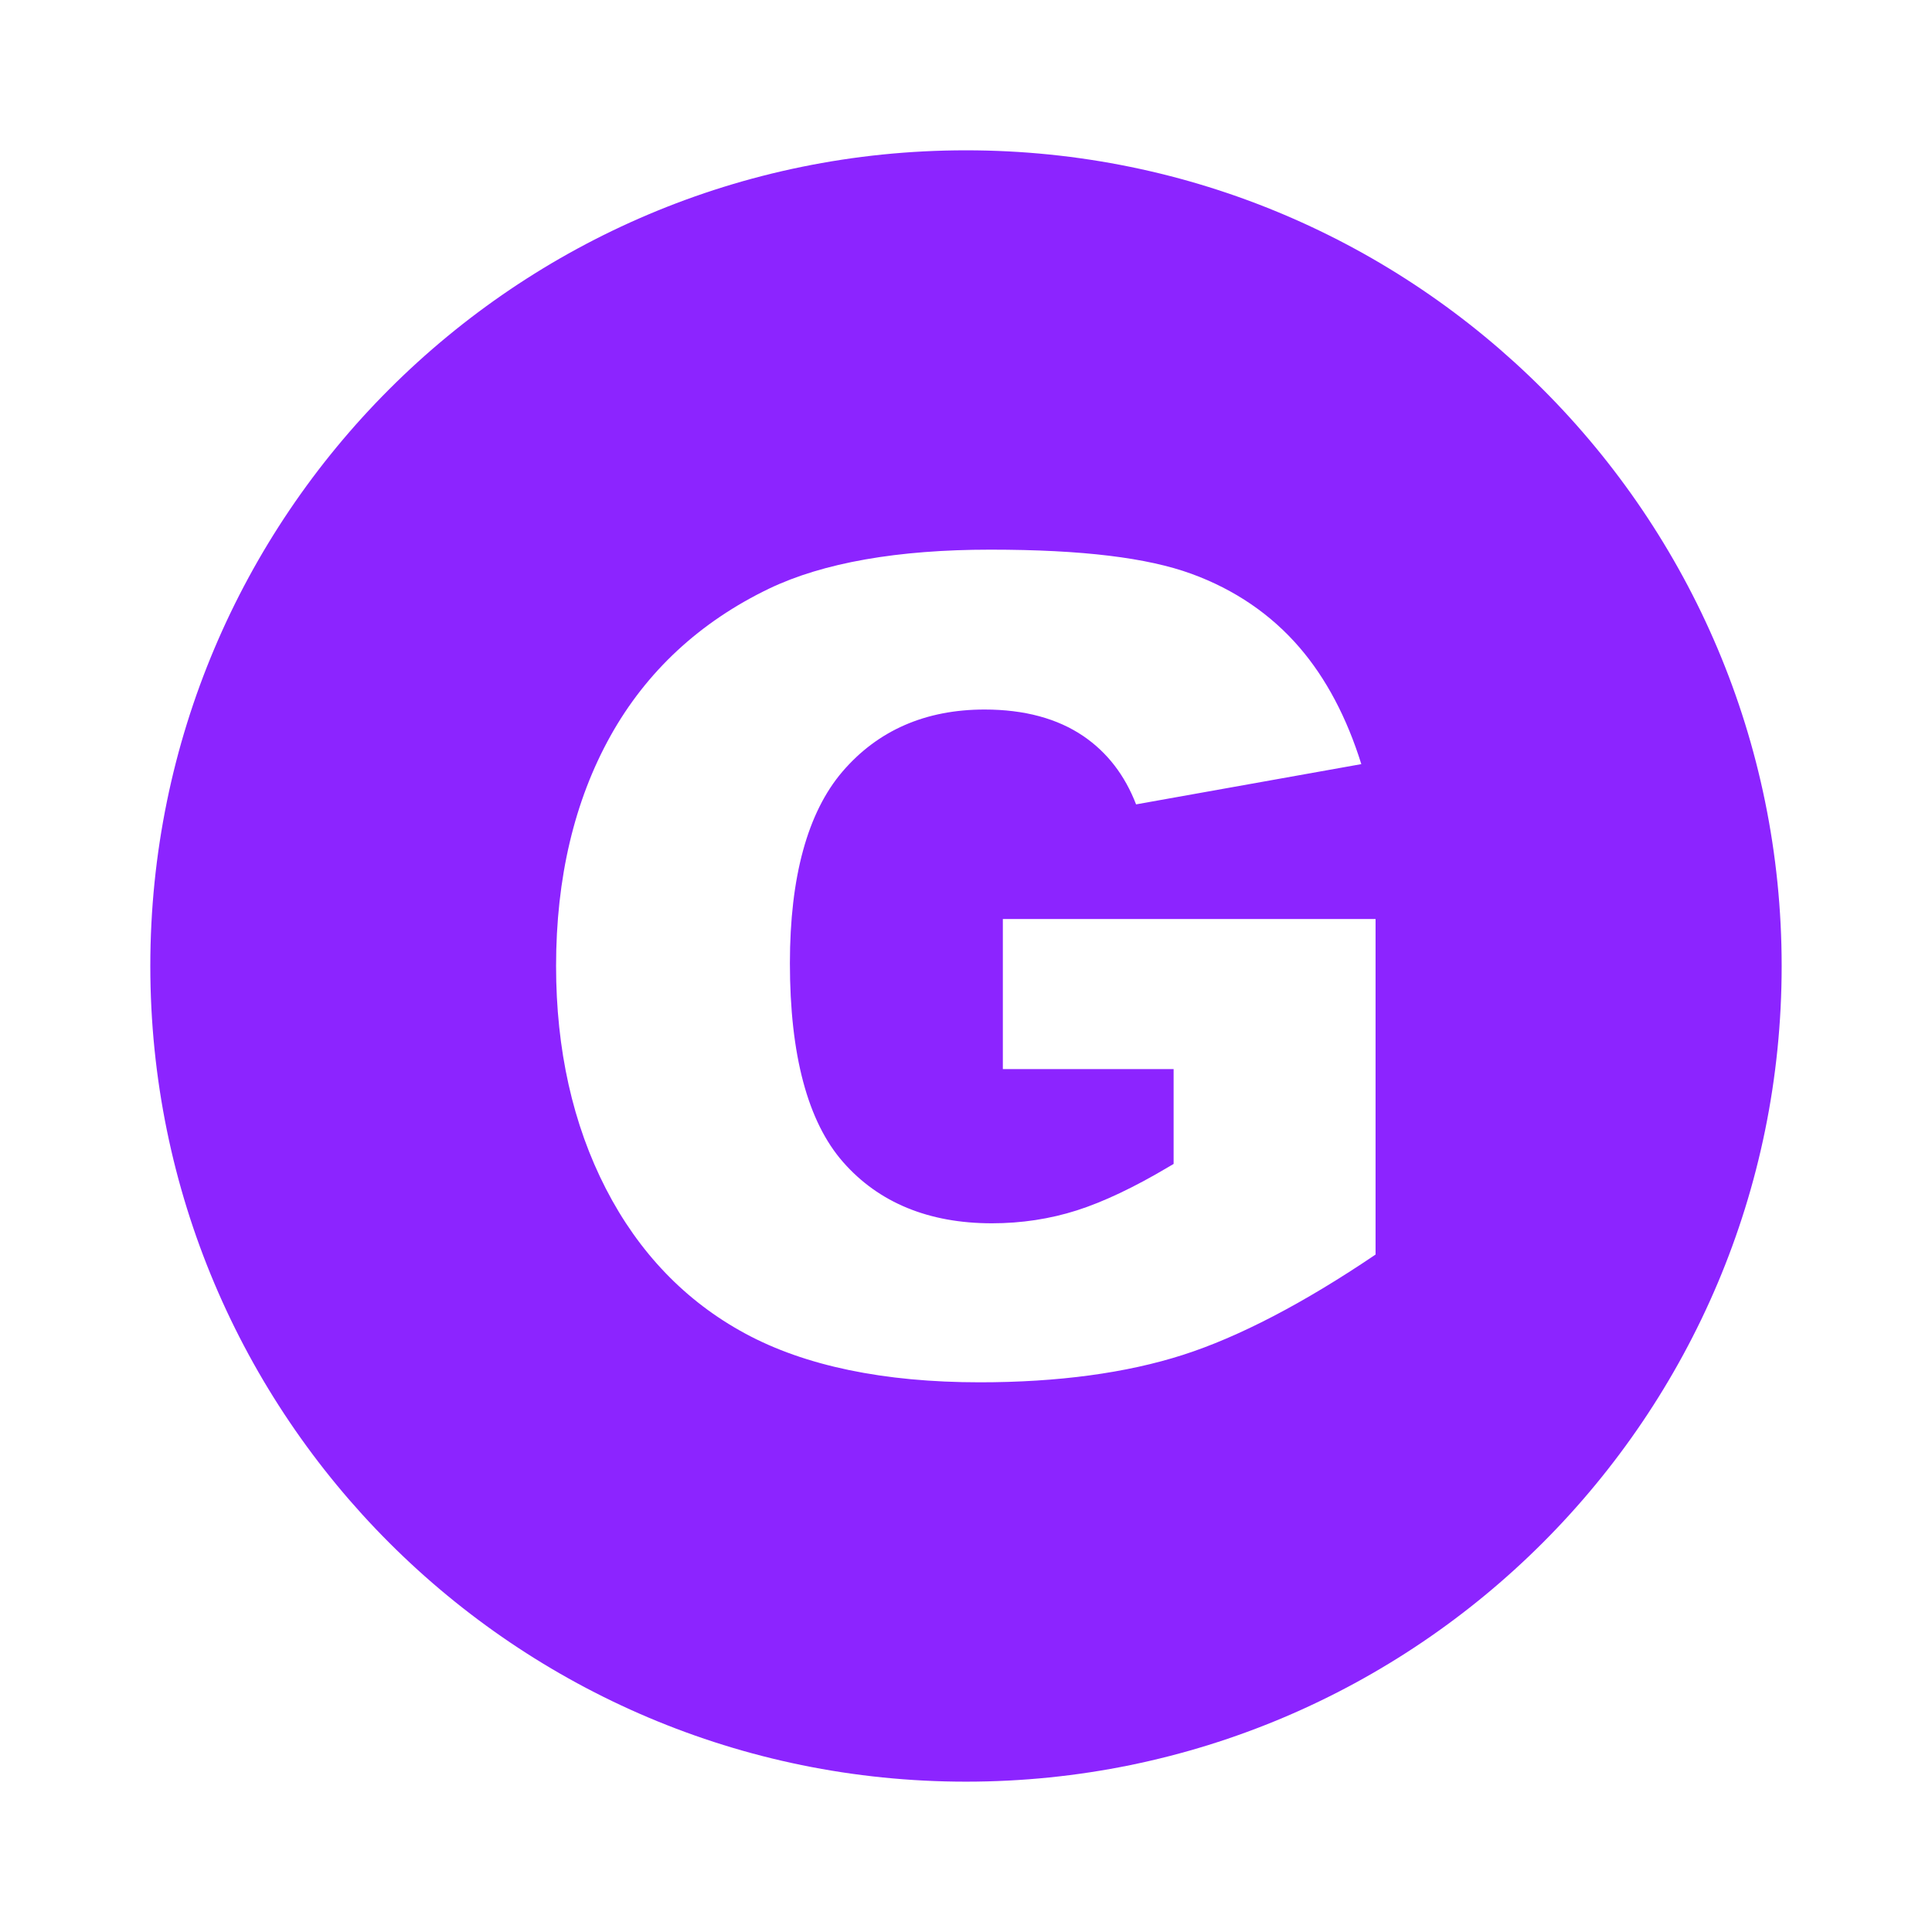 <svg
  xmlns="http://www.w3.org/2000/svg"
  width="500"
  height="500"
  zoomAndPan="magnify"
  viewBox="0 0 375 375"
  preserveAspectRatio="xMidYMid meet"
  version="1.2"
>
  <defs>
    <clipPath id="circleClip">
      <circle cx="187.5" cy="187.5" r="187.5" />
    </clipPath>
  </defs>
  <g clip-path="url(#circleClip)">
    <path
      style="stroke:none;fill-rule:nonzero;fill:#8c24ff;fill-opacity:1;"
      d="M 187.496 29.176 C 100.062 29.176 29.176 100.062 29.176 187.496 C 29.176 274.934 100.062 345.82 187.496 345.82 C 274.934 345.82 345.82 274.934 345.82 187.496 C 345.82 100.062 274.934 29.176 187.496 29.176 Z M 267.039 243.48 C 253 252.98 240.398 259.523 229.609 262.984 C 218.613 266.512 205.336 268.305 190.156 268.305 C 171.559 268.305 156.234 265.117 144.625 258.828 C 133.055 252.578 123.977 243.121 117.602 230.73 C 111.184 218.254 107.934 203.711 107.934 187.496 C 107.934 170.441 111.48 155.43 118.488 142.852 C 125.457 130.352 135.82 120.727 149.289 114.246 C 159.801 109.223 174.262 106.688 192.227 106.688 C 210.191 106.688 222.75 108.273 231.258 111.375 C 239.66 114.438 246.73 119.27 252.262 125.707 C 257.41 131.703 261.422 139.305 264.23 148.316 L 220.512 156.129 C 218.34 150.492 214.918 146.039 210.297 142.891 C 205.25 139.453 198.812 137.719 191.105 137.719 C 179.645 137.719 170.375 141.773 163.516 149.773 C 156.762 157.668 153.32 170.188 153.32 186.969 C 153.32 204.766 156.781 217.746 163.645 225.559 C 170.547 233.43 180.277 237.441 192.52 237.441 C 198.262 237.441 203.816 236.598 209.027 234.93 C 214.18 233.285 220.152 230.453 226.762 226.527 L 227.797 225.918 L 227.797 207.508 L 194.652 207.508 L 194.652 178.379 L 266.996 178.379 L 266.996 243.523 Z M 267.039 243.48 "
    />
  </g>
</svg>
